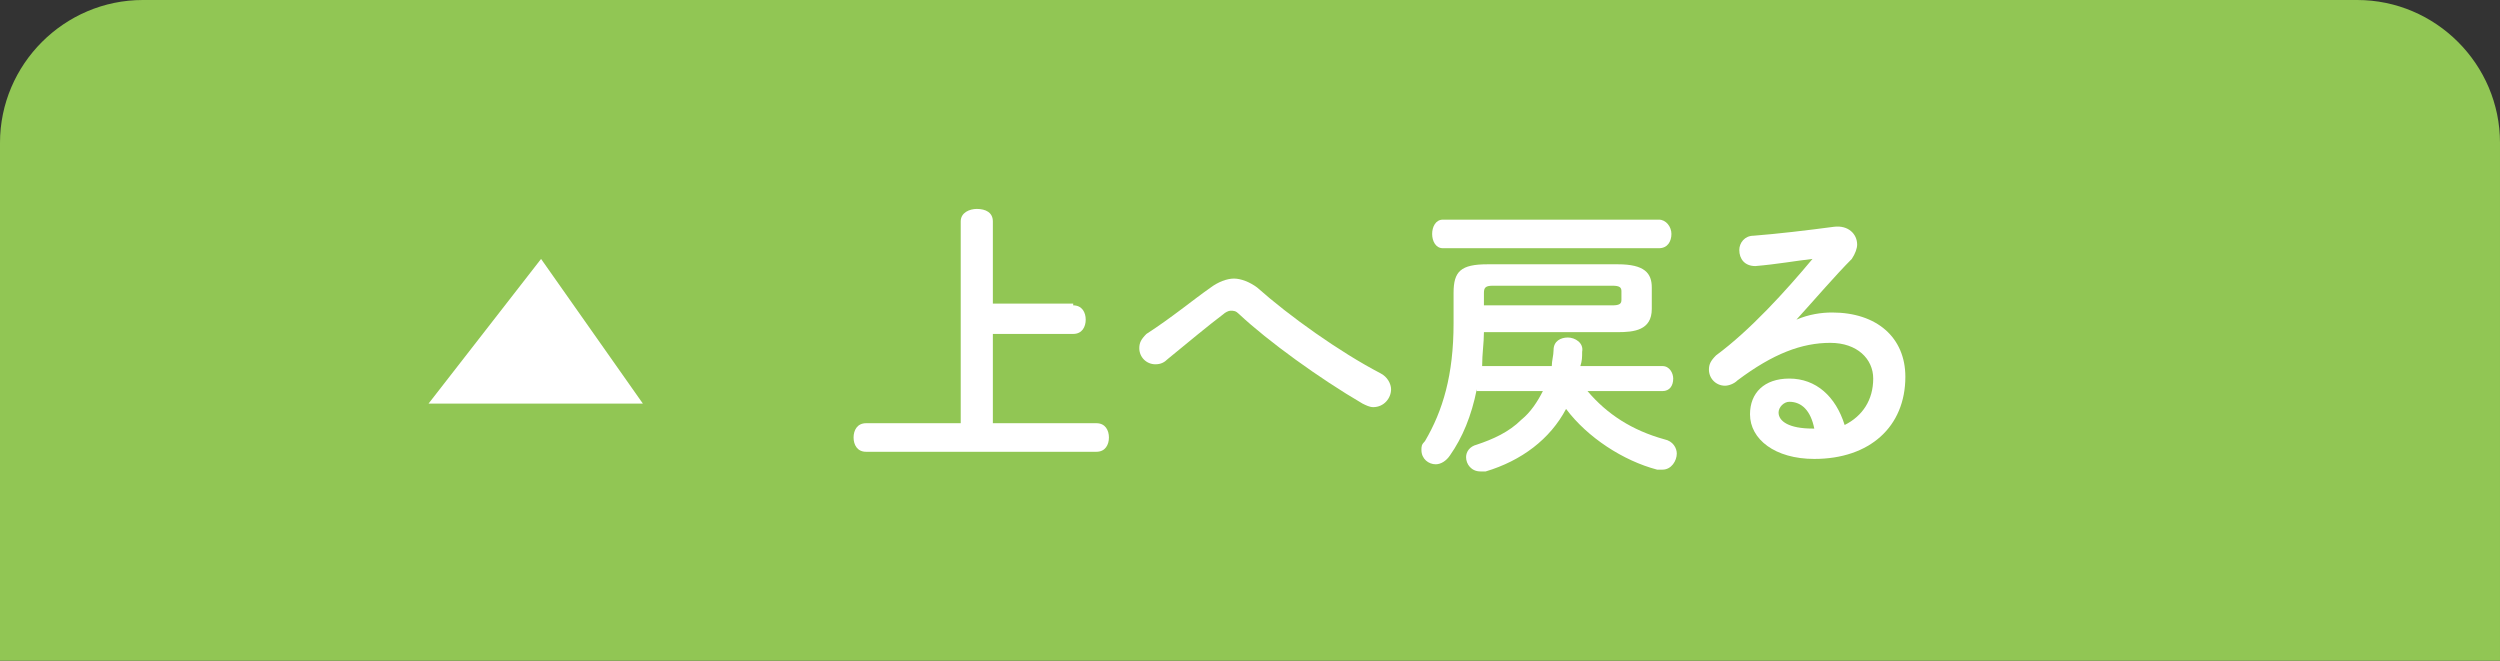 <?xml version="1.0" encoding="utf-8"?>
<!-- Generator: Adobe Illustrator 27.7.0, SVG Export Plug-In . SVG Version: 6.00 Build 0)  -->
<svg version="1.1" id="レイヤー_1" xmlns="http://www.w3.org/2000/svg" xmlns:xlink="http://www.w3.org/1999/xlink" x="0px"
	 y="0px" viewBox="0 0 140 37" style="enable-background:new 0 0 140 37;" xml:space="preserve">
<rect x="0" y="0" width="140" height="37" fill="#333333" stroke="none"/>
<style type="text/css">
	.st0{fill:#91C654;}
	.st1{fill:#FFFFFF;}
	.st2{enable-background:new    ;}
</style>
<g id="上へ戻る" transform="translate(-1578 -6748)">
	<path id="長方形_626" class="st0" d="M1586,6748h124c4.4,0,8,3.6,8,8v29l0,0h-140l0,0v-29C1578,6751.6,1581.6,6748,1586,6748z"
		/>
	<path id="パス_111" class="st1" d="M1602,6770.6l6.3-8.1l5.7,8.1H1602z"/>
	<g class="st2">
		<path class="st1" d="M1638.1,6765.1c0.5,0,0.7,0.4,0.7,0.8s-0.2,0.8-0.7,0.8h-4.5v5h5.8c0.5,0,0.7,0.4,0.7,0.8
			c0,0.4-0.2,0.8-0.7,0.8h-12.9c-0.5,0-0.7-0.4-0.7-0.8c0-0.4,0.2-0.8,0.7-0.8h5.3v-11.3c0-0.5,0.5-0.7,0.9-0.7
			c0.5,0,0.9,0.2,0.9,0.7v4.6H1638.1z"/>
		<path class="st1" d="M1645.8,6764.1c0.4-0.3,0.9-0.5,1.3-0.5c0.4,0,0.9,0.2,1.3,0.5c1.8,1.6,4.6,3.6,6.9,4.8
			c0.4,0.2,0.6,0.6,0.6,0.9c0,0.5-0.4,1-1,1c-0.2,0-0.4-0.1-0.6-0.2c-2.4-1.4-5.3-3.5-6.9-5c-0.2-0.2-0.3-0.2-0.5-0.2
			c-0.1,0-0.3,0.1-0.4,0.2c-0.8,0.6-2,1.6-3.1,2.5c-0.2,0.2-0.4,0.3-0.7,0.3c-0.5,0-0.9-0.4-0.9-0.9c0-0.3,0.1-0.5,0.4-0.8
			C1643.6,6765.8,1644.8,6764.8,1645.8,6764.1z"/>
		<path class="st1" d="M1660.7,6769.8c-0.3,1.5-0.8,2.7-1.5,3.7c-0.2,0.3-0.5,0.5-0.8,0.5c-0.4,0-0.8-0.3-0.8-0.8
			c0-0.2,0-0.3,0.2-0.5c1-1.7,1.6-3.7,1.6-6.6v-1.7c0-1.2,0.4-1.6,1.9-1.6h7.3c1.5,0,1.9,0.5,1.9,1.3v1.2c0,1.2-1,1.3-1.9,1.3h-7.5
			c0,0.6-0.1,1.2-0.1,1.9h3.9c0-0.3,0.1-0.6,0.1-0.9c0-0.5,0.4-0.7,0.8-0.7c0.4,0,0.9,0.3,0.8,0.8c0,0.3,0,0.5-0.1,0.8h4.6
			c0.4,0,0.6,0.4,0.6,0.7c0,0.4-0.2,0.7-0.6,0.7h-4.2c1.1,1.3,2.5,2.2,4.3,2.7c0.5,0.1,0.7,0.5,0.7,0.8c0,0.4-0.3,0.9-0.8,0.9
			c-0.1,0-0.2,0-0.3,0c-1.9-0.5-3.9-1.8-5.1-3.4c-0.9,1.7-2.5,2.9-4.5,3.5c-0.1,0-0.2,0-0.3,0c-0.5,0-0.8-0.4-0.8-0.8
			c0-0.3,0.2-0.6,0.6-0.7c0.9-0.3,1.8-0.7,2.5-1.4c0.5-0.4,0.9-1,1.2-1.6H1660.7z M1658.8,6761.9c-0.4,0-0.6-0.4-0.6-0.8
			c0-0.4,0.2-0.8,0.6-0.8h12.1c0.4,0,0.7,0.4,0.7,0.8c0,0.4-0.2,0.8-0.7,0.8H1658.8z M1668.3,6765.1c0.4,0,0.5-0.1,0.5-0.3v-0.5
			c0-0.2-0.1-0.3-0.5-0.3h-6.7c-0.4,0-0.5,0.1-0.5,0.4v0.7H1668.3z"/>
		<path class="st1" d="M1678.6,6765.9c0.7-0.3,1.4-0.4,2-0.4c2.5,0,4.1,1.4,4.1,3.6c0,2.8-2,4.6-5.1,4.6c-2.2,0-3.6-1.1-3.6-2.5
			c0-1.2,0.8-2,2.2-2c1.5,0,2.6,1,3.1,2.6c1-0.5,1.6-1.4,1.6-2.6c0-1.1-0.9-2-2.4-2c-1.6,0-3.2,0.6-5.2,2.1
			c-0.2,0.2-0.5,0.3-0.7,0.3c-0.5,0-0.9-0.4-0.9-0.9c0-0.3,0.1-0.5,0.4-0.8c1.9-1.4,3.9-3.6,5.4-5.4c-0.9,0.1-2,0.3-3.2,0.4
			c-0.6,0-0.9-0.4-0.9-0.9c0-0.4,0.3-0.8,0.8-0.8c1.3-0.1,3-0.3,4.5-0.5c0.8-0.1,1.3,0.4,1.3,1c0,0.2-0.1,0.5-0.3,0.8
			C1680.8,6763.4,1679.6,6764.8,1678.6,6765.9L1678.6,6765.9z M1678.2,6770.5c-0.3,0-0.6,0.3-0.6,0.6c0,0.5,0.6,0.9,1.9,0.9
			c0,0,0.1,0,0.1,0C1679.4,6771,1678.9,6770.5,1678.2,6770.5z"/>
	</g>
</g>
</svg>
